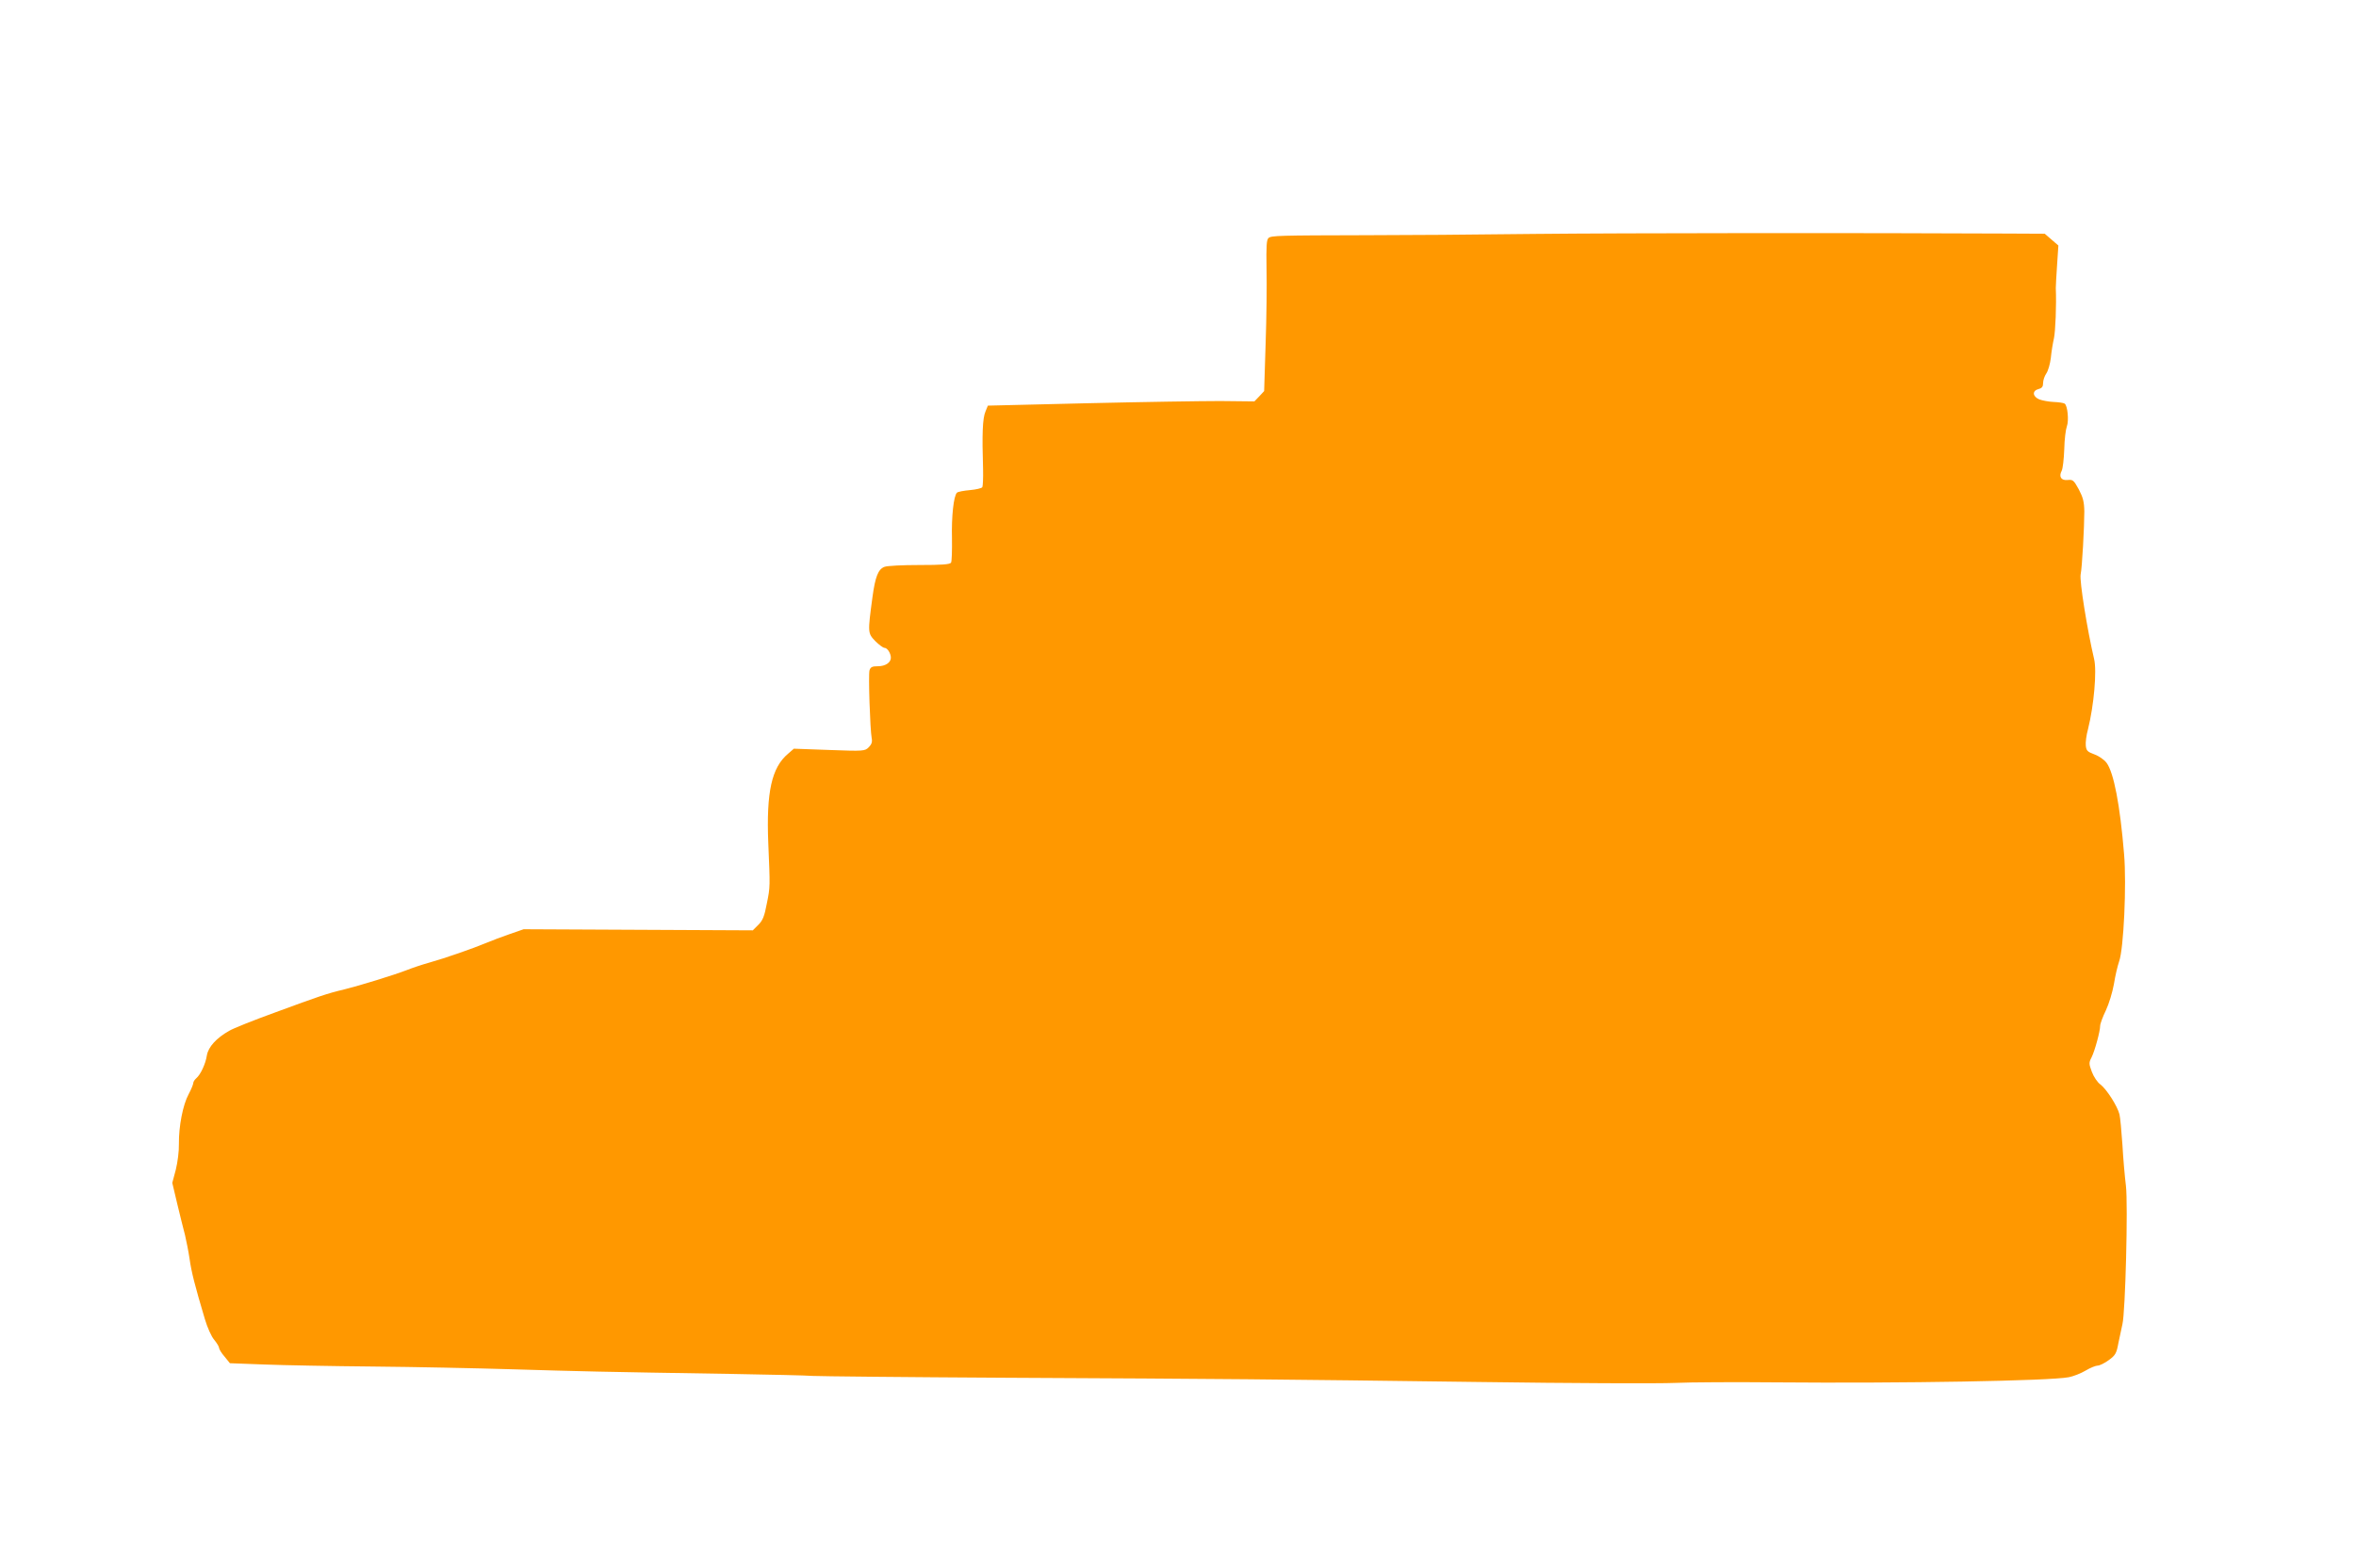 <?xml version="1.0" standalone="no"?>
<!DOCTYPE svg PUBLIC "-//W3C//DTD SVG 20010904//EN"
 "http://www.w3.org/TR/2001/REC-SVG-20010904/DTD/svg10.dtd">
<svg version="1.0" xmlns="http://www.w3.org/2000/svg"
 width="1280pt" height="852pt" viewBox="0 0 1280 852"
 preserveAspectRatio="xMidYMid meet">
<g transform="translate(0,852) scale(0.1,-0.1)"
fill="#ff9800" stroke="none">
<path d="M8340 7249 c-316 -4 -730 -7 -920 -7 -471 -1 -513 -2 -528 -15 -11
-9 -13 -44 -11 -167 2 -85 0 -270 -5 -410 l-8 -255 -26 -28 -27 -28 -185 2
c-102 0 -427 -5 -724 -12 l-539 -13 -13 -32 c-16 -37 -19 -123 -13 -315 1 -47
-1 -90 -4 -96 -4 -6 -34 -13 -68 -16 -34 -3 -65 -9 -70 -14 -18 -18 -30 -129
-27 -248 1 -66 -1 -126 -5 -132 -6 -10 -52 -13 -172 -13 -90 0 -175 -4 -190
-10 -34 -13 -50 -54 -65 -165 -26 -193 -26 -195 15 -238 20 -20 43 -37 50 -37
16 0 35 -30 35 -54 0 -26 -30 -46 -70 -46 -31 0 -40 -4 -46 -22 -7 -22 3 -322
12 -370 4 -19 -1 -33 -16 -48 -21 -21 -26 -22 -214 -15 l-193 7 -31 -27 c-90
-75 -119 -209 -108 -485 10 -240 11 -237 -8 -330 -13 -69 -22 -91 -46 -115
l-30 -30 -623 3 -622 3 -75 -26 c-41 -14 -99 -36 -130 -49 -69 -29 -224 -83
-310 -107 -36 -10 -90 -28 -120 -40 -70 -27 -255 -84 -340 -105 -93 -22 -139
-38 -375 -125 -116 -42 -229 -87 -250 -100 -69 -39 -113 -87 -121 -133 -7 -47
-35 -106 -58 -125 -9 -8 -16 -19 -16 -26 0 -6 -11 -34 -25 -60 -32 -59 -54
-176 -53 -270 1 -40 -7 -100 -17 -141 l-19 -71 27 -114 c15 -63 34 -139 42
-169 7 -30 19 -89 25 -130 10 -72 29 -146 83 -327 13 -45 36 -96 51 -113 14
-17 26 -37 26 -43 0 -7 13 -29 30 -48 l29 -36 188 -7 c103 -4 368 -9 588 -11
220 -2 562 -9 760 -15 365 -11 480 -14 1180 -25 215 -4 417 -8 450 -11 33 -2
508 -7 1055 -10 1217 -6 1417 -8 2565 -23 501 -7 980 -9 1065 -5 85 4 331 5
545 3 695 -6 1490 8 1595 28 25 5 66 21 91 36 25 15 55 27 65 27 11 0 38 13
61 30 36 26 42 37 52 92 7 35 17 81 22 103 16 64 31 649 19 752 -6 48 -15 149
-19 223 -5 74 -12 149 -16 165 -11 45 -70 137 -103 162 -16 11 -37 42 -47 69
-16 43 -17 50 -2 78 18 36 47 143 47 172 0 11 14 49 31 84 17 36 36 99 44 144
7 45 20 99 28 122 25 68 41 420 27 583 -22 268 -56 443 -95 496 -13 17 -41 37
-66 46 -38 14 -44 20 -47 47 -2 18 3 58 12 90 32 128 49 317 33 382 -37 157
-80 424 -73 459 8 36 20 261 20 342 -1 53 -7 76 -30 120 -27 49 -32 54 -60 51
-36 -4 -50 18 -33 50 6 11 12 64 14 117 1 53 8 108 14 124 12 31 4 114 -12
124 -6 4 -33 8 -60 9 -26 1 -62 8 -78 14 -37 16 -39 47 -4 56 19 5 25 13 25
33 0 15 8 38 17 51 10 14 21 52 25 85 3 33 11 81 17 107 8 38 14 180 10 273 0
11 3 67 7 125 l7 106 -37 32 -37 32 -202 1 c-806 4 -2086 3 -2567 -2z"/>
</g>
</svg>
